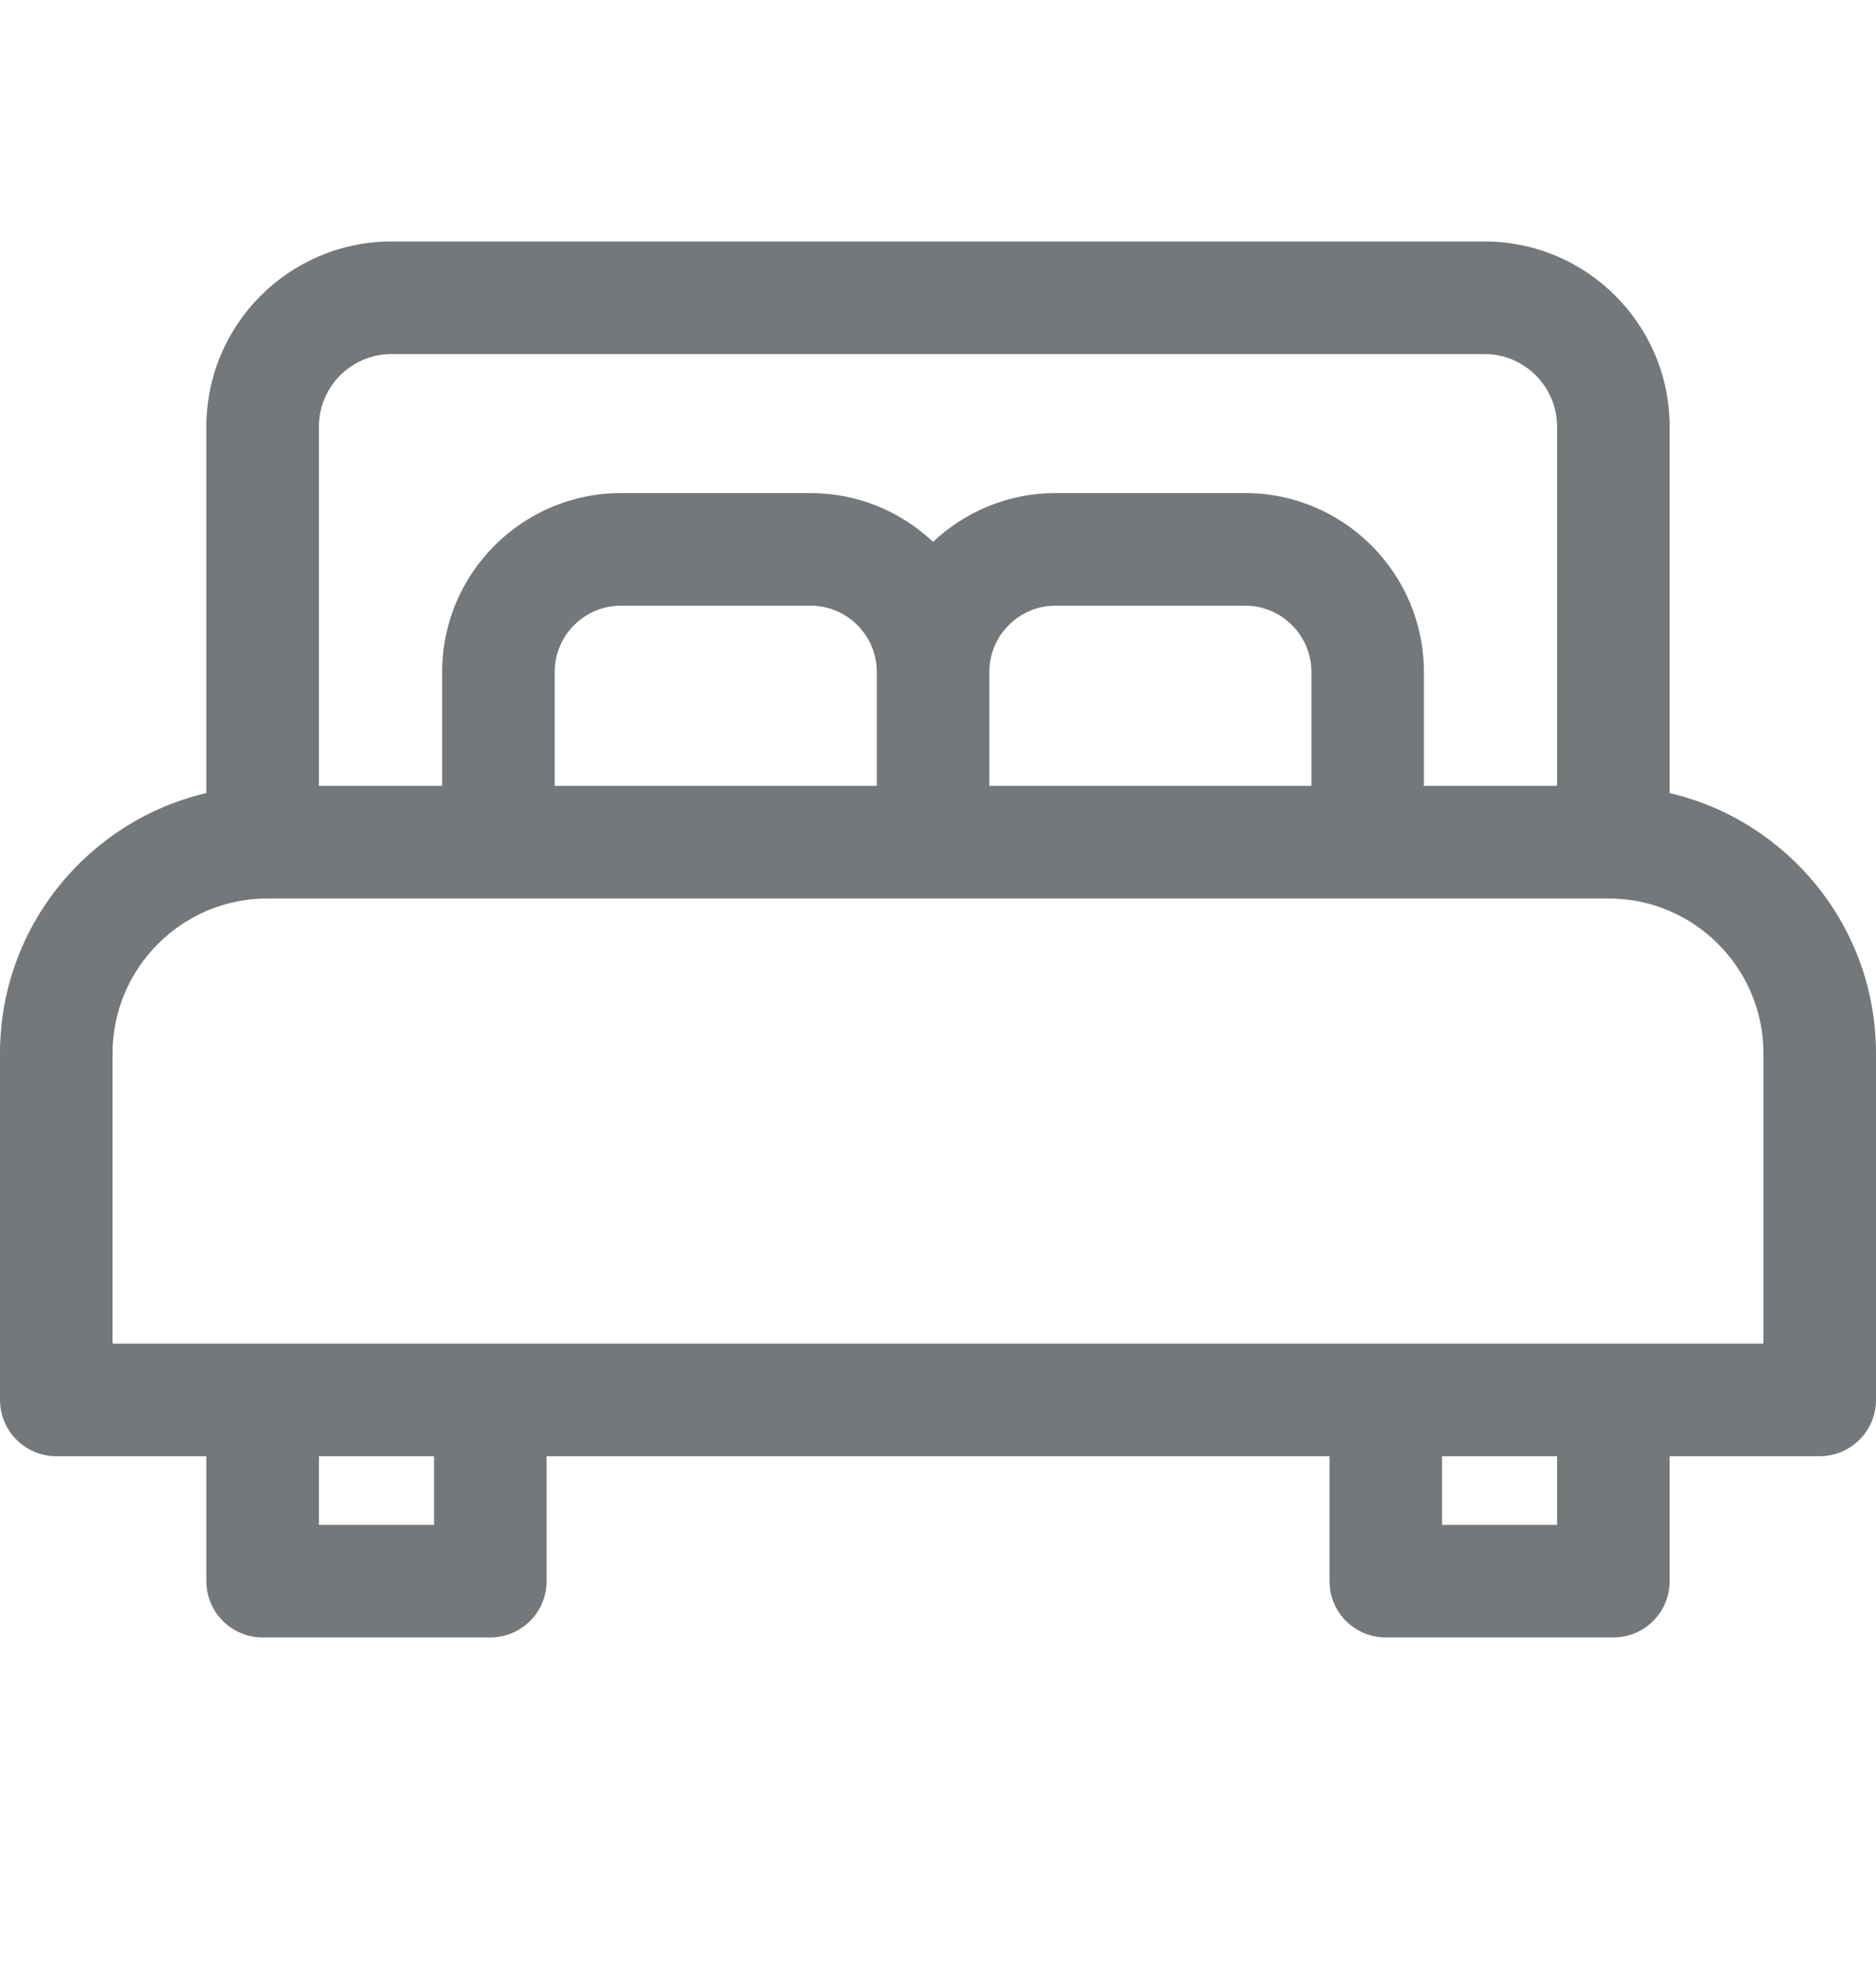 <svg width="22" height="23" viewBox="0 0 22 23" fill="none" xmlns="http://www.w3.org/2000/svg">
<g opacity="0.6">
<path d="M19.58 9.298V5.003C19.58 3.805 18.606 2.831 17.409 2.831H4.592C3.394 2.831 2.42 3.805 2.42 5.003V9.298C1.035 9.622 0 10.867 0 12.35V16.413C0 16.777 0.295 17.073 0.66 17.073H2.42V18.538C2.42 18.903 2.716 19.198 3.08 19.198H5.75C6.114 19.198 6.41 18.903 6.41 18.538V17.073H15.591V18.538C15.591 18.903 15.886 19.198 16.251 19.198H18.92C19.285 19.198 19.58 18.903 19.58 18.538V17.073H21.34C21.704 17.073 22 16.777 22 16.413V12.35C22 10.867 20.965 9.622 19.58 9.298ZM3.74 5.003C3.74 4.533 4.122 4.151 4.592 4.151H17.409C17.878 4.151 18.26 4.533 18.26 5.003V9.214H16.698V7.878C16.698 6.722 15.758 5.781 14.602 5.781H12.378C11.823 5.781 11.317 5.999 10.942 6.353C10.566 5.999 10.061 5.781 9.505 5.781H7.282C6.126 5.781 5.185 6.722 5.185 7.878V9.214H3.74V5.003ZM15.379 9.214H11.602V7.878C11.602 7.45 11.95 7.101 12.379 7.101H14.602C15.03 7.101 15.379 7.45 15.379 7.878V9.214H15.379ZM10.282 7.878V9.214H6.505V7.878C6.505 7.45 6.854 7.101 7.282 7.101H9.505C9.934 7.101 10.282 7.45 10.282 7.878ZM5.09 17.878H3.74V17.073H5.09V17.878ZM18.26 17.878H16.911V17.073H18.26V17.878ZM20.68 15.753H1.32V12.35C1.32 11.349 2.134 10.534 3.136 10.534H18.864C19.866 10.534 20.68 11.349 20.68 12.35V15.753H20.68Z" fill="#171E22"/>
</g>
</svg>
